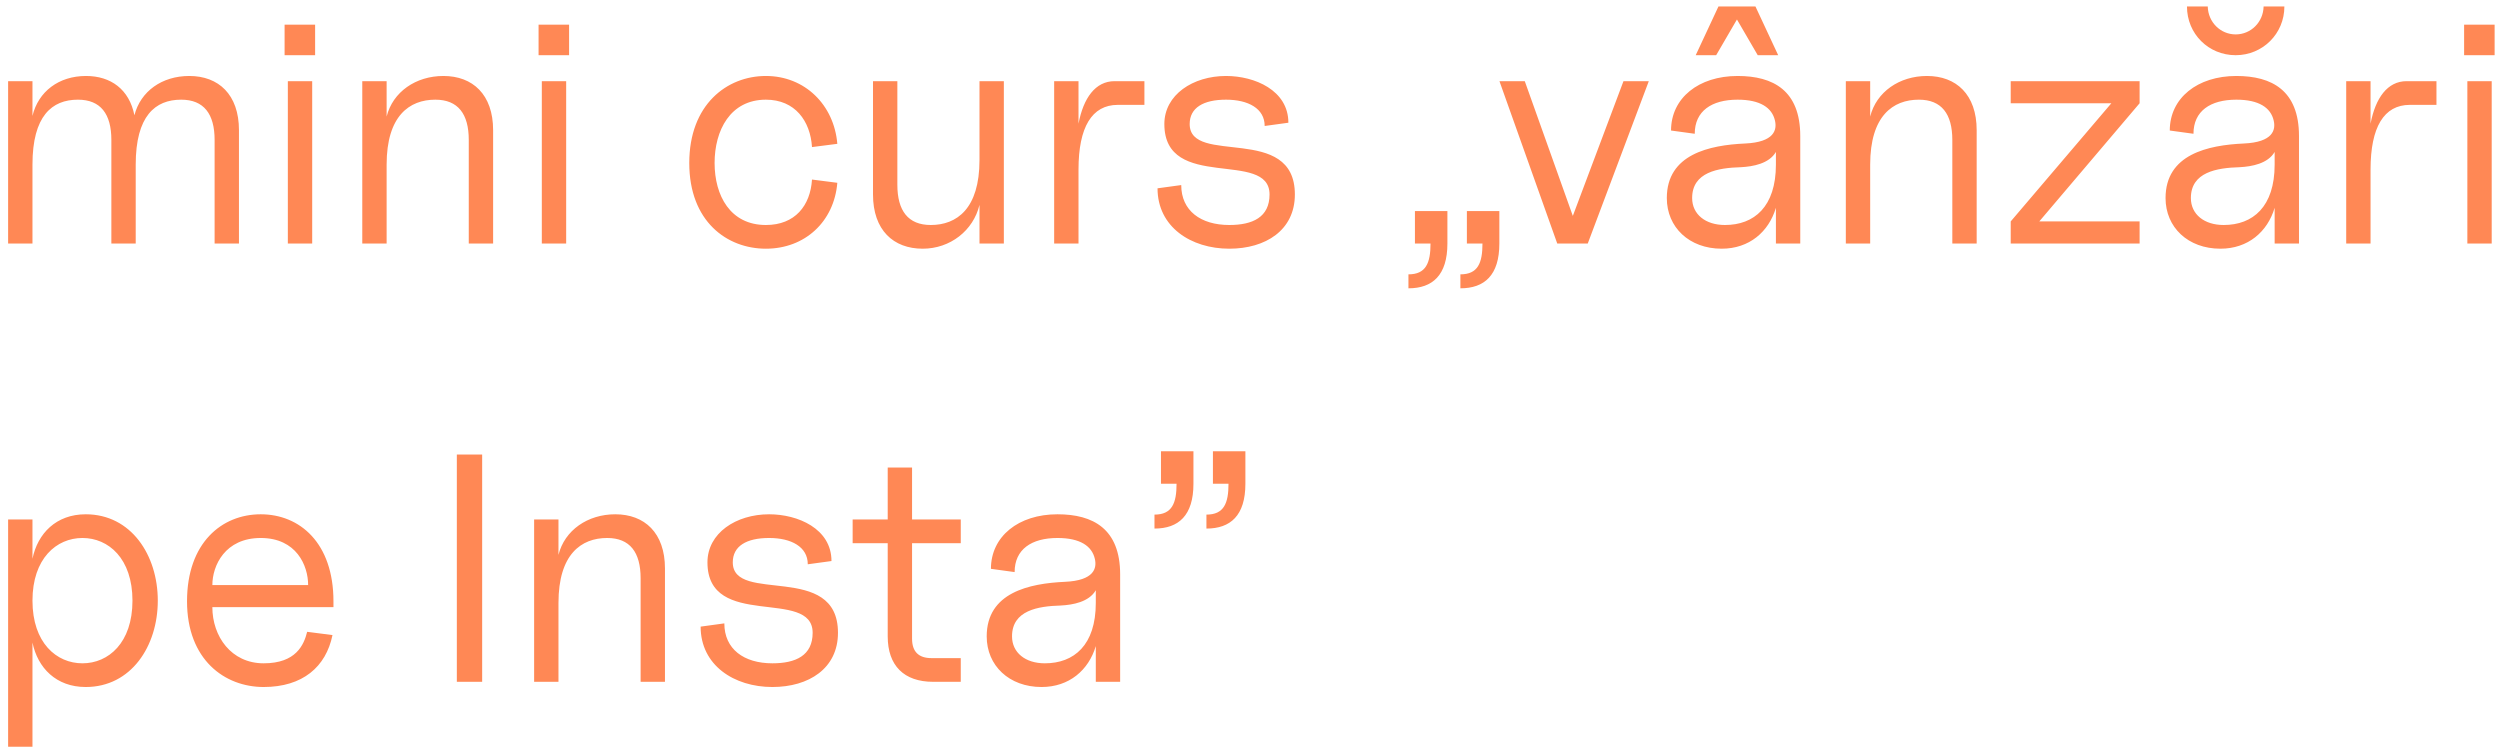 <?xml version="1.0" encoding="UTF-8"?> <svg xmlns="http://www.w3.org/2000/svg" width="154" height="46" viewBox="0 0 154 46" fill="none"> <path d="M0.5 15H2V10.14C2 7.14 3.2 6.14 4.8 6.14C6.2 6.14 6.86 7.02 6.86 8.62V15H8.36V10.14C8.36 7.14 9.56 6.14 11.16 6.14C12.56 6.14 13.22 7.02 13.22 8.62V15H14.72V8.02C14.72 5.82 13.46 4.68 11.66 4.68C9.98 4.68 8.66 5.62 8.28 7.1C7.96 5.5 6.82 4.68 5.3 4.68C3.62 4.68 2.36 5.64 2 7.14V5H0.5V15ZM17.731 15H19.231V5H17.731V15ZM17.531 3.4H19.411V1.52H17.531V3.4ZM28.876 8.62V15H30.376V8.02C30.376 5.82 29.116 4.68 27.316 4.68C25.616 4.68 24.196 5.66 23.816 7.18V5H22.316V15H23.816V10.14C23.816 7.14 25.216 6.14 26.816 6.14C28.216 6.14 28.876 7.02 28.876 8.62ZM33.376 15H34.876V5H33.376V15ZM33.176 3.4H35.056V1.52H33.176V3.4ZM47.179 15.32C49.579 15.32 51.379 13.66 51.579 11.26L50.019 11.06C49.919 12.66 48.979 13.86 47.179 13.86C44.979 13.86 44.019 12.04 44.019 10.04C44.019 8.04 44.979 6.14 47.179 6.14C48.979 6.14 49.919 7.46 50.019 9.06L51.579 8.86C51.379 6.46 49.579 4.68 47.179 4.68C44.779 4.68 42.459 6.44 42.459 10.04C42.459 13.64 44.779 15.32 47.179 15.32ZM56.837 15.32C58.537 15.32 59.957 14.2 60.337 12.62V15H61.837V5H60.337V9.86C60.337 12.86 58.937 13.86 57.337 13.86C55.937 13.86 55.277 12.98 55.277 11.38V5H53.777V11.98C53.777 14.18 55.037 15.32 56.837 15.32ZM64.936 15H66.436V10.44C66.436 7.84 67.256 6.46 68.856 6.46H70.496V5H68.656C67.476 5 66.736 6.04 66.436 7.62V5H64.936V15ZM75.724 15.32C77.964 15.32 79.764 14.18 79.764 11.98C79.764 7.58 73.284 10.24 73.284 7.64C73.284 6.64 74.124 6.14 75.524 6.14C76.884 6.14 77.904 6.68 77.904 7.76L79.364 7.56C79.364 5.56 77.284 4.68 75.524 4.68C73.484 4.68 71.724 5.84 71.724 7.64C71.724 11.84 78.204 9.18 78.204 11.98C78.204 13.38 77.164 13.86 75.724 13.86C73.964 13.86 72.764 12.98 72.764 11.4L71.304 11.6C71.304 13.98 73.364 15.32 75.724 15.32ZM89.96 16.9V17.76C91.44 17.76 92.36 16.96 92.36 15V13H90.36V15H91.32C91.32 16.2 91.04 16.9 89.96 16.9ZM86.76 17.76C88.24 17.76 89.16 16.96 89.16 15V13H87.16V15H88.12C88.12 16.2 87.84 16.9 86.76 16.9V17.76ZM95.926 15H97.806L101.566 5H100.006L96.886 13.3L93.926 5H92.366L95.926 15ZM106.056 15.32C107.756 15.32 108.956 14.28 109.396 12.8V15H110.896V8.38C110.896 5.58 109.236 4.68 107.036 4.68C104.636 4.68 102.936 6.04 102.936 8.04L104.396 8.24C104.396 6.84 105.436 6.14 107.036 6.14C108.436 6.14 109.156 6.64 109.336 7.42C109.476 8 109.296 8.76 107.496 8.84C105.296 8.94 102.676 9.5 102.676 12.2C102.676 14 104.056 15.32 106.056 15.32ZM104.236 12.2C104.236 10.6 105.836 10.34 107.236 10.3C107.996 10.26 108.976 10.08 109.396 9.36V10.14C109.396 12.74 108.056 13.86 106.256 13.86C105.056 13.86 104.236 13.2 104.236 12.2ZM104.456 3.4H105.716L106.996 1.2L108.276 3.4H109.536L108.136 0.4H105.856L104.456 3.4ZM120.263 8.62V15H121.763V8.02C121.763 5.82 120.503 4.68 118.703 4.68C117.003 4.68 115.583 5.66 115.203 7.18V5H113.703V15H115.203V10.14C115.203 7.14 116.603 6.14 118.203 6.14C119.603 6.14 120.263 7.02 120.263 8.62ZM123.86 13.64V15H131.8V13.64H125.62L131.8 6.36V5H123.86V6.36H130.06L123.86 13.64ZM136.778 15.32C138.478 15.32 139.678 14.28 140.118 12.8V15H141.618V8.38C141.618 5.58 139.958 4.68 137.758 4.68C135.358 4.68 133.658 6.04 133.658 8.04L135.118 8.24C135.118 6.84 136.158 6.14 137.758 6.14C139.158 6.14 139.878 6.64 140.058 7.42C140.198 8 140.018 8.76 138.218 8.84C136.018 8.94 133.398 9.5 133.398 12.2C133.398 14 134.778 15.32 136.778 15.32ZM134.718 0.4C134.718 2.08 136.038 3.4 137.718 3.4C139.378 3.4 140.718 2.08 140.718 0.4H139.438C139.418 1.36 138.658 2.12 137.718 2.12C136.778 2.12 136.018 1.36 135.998 0.4H134.718ZM134.958 12.2C134.958 10.6 136.558 10.34 137.958 10.3C138.718 10.26 139.698 10.08 140.118 9.36V10.14C140.118 12.74 138.778 13.86 136.978 13.86C135.778 13.86 134.958 13.2 134.958 12.2ZM144.526 15H146.026V10.44C146.026 7.84 146.846 6.46 148.446 6.46H150.086V5H148.246C147.066 5 146.326 6.04 146.026 7.62V5H144.526V15ZM151.989 15H153.489V5H151.989V15ZM151.789 3.4H153.669V1.52H151.789V3.4ZM5.28 42.32C8.08 42.32 9.72 39.8 9.72 37C9.72 34.2 8.08 31.68 5.28 31.68C3.46 31.68 2.32 32.86 2 34.42V32H0.5V46H2V39.58C2.32 41.14 3.46 42.32 5.28 42.32ZM2 37C2 34.4 3.48 33.14 5.08 33.14C6.68 33.14 8.16 34.4 8.16 37C8.16 39.6 6.68 40.86 5.08 40.86C3.48 40.86 2 39.6 2 37ZM16.241 42.32C18.641 42.32 20.081 41.08 20.481 39.12L18.921 38.92C18.721 39.72 18.241 40.86 16.241 40.86C14.241 40.86 13.081 39.2 13.081 37.4H20.541V37.04C20.541 33.44 18.461 31.68 16.061 31.68C13.661 31.68 11.521 33.44 11.521 37.04C11.521 40.64 13.841 42.32 16.241 42.32ZM13.081 36.04C13.081 34.84 13.861 33.14 16.061 33.14C18.261 33.14 18.981 34.84 18.981 36.04H13.081ZM28.141 42H29.701V28H28.141V42ZM39.462 35.62V42H40.962V35.02C40.962 32.82 39.702 31.68 37.902 31.68C36.202 31.68 34.782 32.66 34.402 34.18V32H32.902V42H34.402V37.14C34.402 34.14 35.802 33.14 37.402 33.14C38.802 33.14 39.462 34.02 39.462 35.62ZM47.579 42.32C49.819 42.32 51.619 41.18 51.619 38.98C51.619 34.58 45.139 37.24 45.139 34.64C45.139 33.64 45.979 33.14 47.379 33.14C48.739 33.14 49.759 33.68 49.759 34.76L51.219 34.56C51.219 32.56 49.139 31.68 47.379 31.68C45.339 31.68 43.579 32.84 43.579 34.64C43.579 38.84 50.059 36.18 50.059 38.98C50.059 40.38 49.019 40.86 47.579 40.86C45.819 40.86 44.619 39.98 44.619 38.4L43.159 38.6C43.159 40.98 45.219 42.32 47.579 42.32ZM57.483 42H59.183V40.54H57.383C56.583 40.54 56.183 40.14 56.183 39.34V33.46H59.183V32H56.183V28.8H54.683V32H52.523V33.46H54.683V39.2C54.683 41 55.683 42 57.483 42ZM64.161 42.32C65.861 42.32 67.061 41.28 67.501 39.8V42H69.001V35.38C69.001 32.58 67.341 31.68 65.141 31.68C62.741 31.68 61.041 33.04 61.041 35.04L62.501 35.24C62.501 33.84 63.541 33.14 65.141 33.14C66.541 33.14 67.261 33.64 67.441 34.42C67.581 35 67.401 35.76 65.601 35.84C63.401 35.94 60.781 36.5 60.781 39.2C60.781 41 62.161 42.32 64.161 42.32ZM62.341 39.2C62.341 37.6 63.941 37.34 65.341 37.3C66.101 37.26 67.081 37.08 67.501 36.36V37.14C67.501 39.74 66.161 40.86 64.361 40.86C63.161 40.86 62.341 40.2 62.341 39.2ZM74.316 31.7V32.56C75.796 32.56 76.716 31.76 76.716 29.8V27.8H74.716V29.8H75.676C75.676 31 75.396 31.7 74.316 31.7ZM71.116 32.56C72.596 32.56 73.516 31.76 73.516 29.8V27.8H71.516V29.8H72.476C72.476 31 72.196 31.7 71.116 31.7V32.56Z" fill="#FF8855"></path> </svg> 